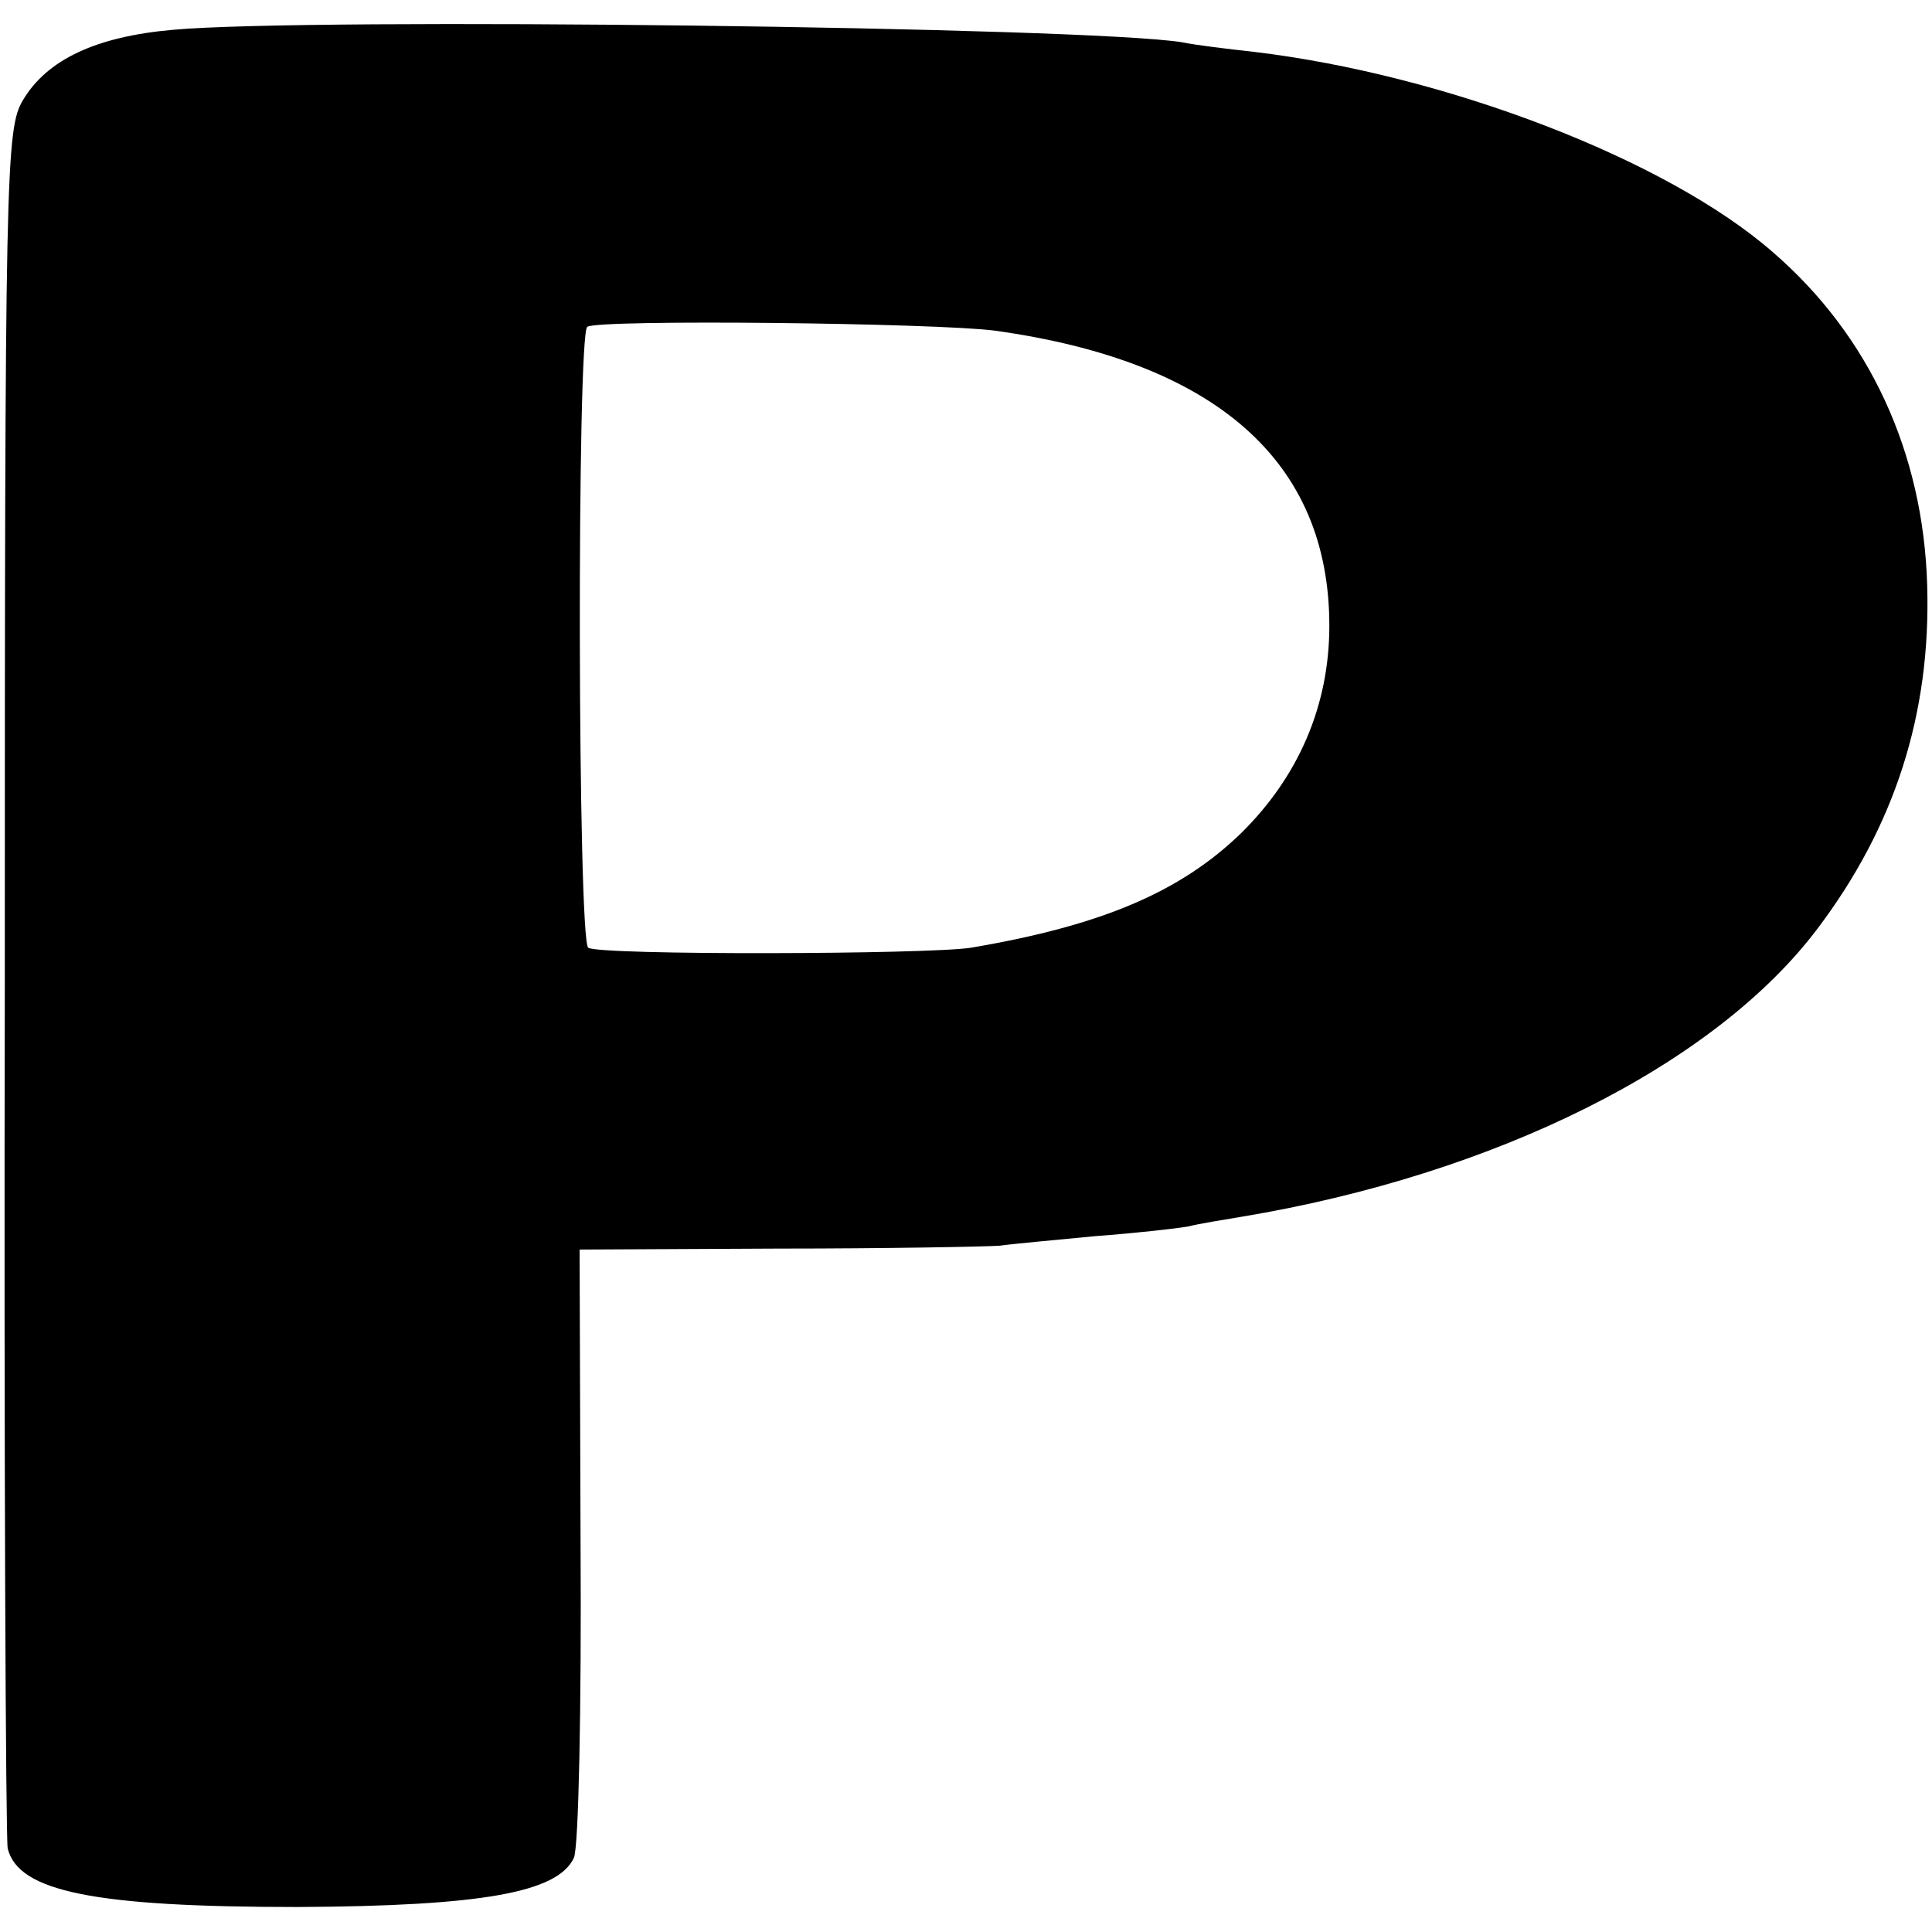 <svg version="1" xmlns="http://www.w3.org/2000/svg" width="268" height="268" viewBox="0 0 201 201"><path d="M18 3.1c-8 .7-13.1 3.1-15.6 7.3C.6 13.4.5 17.3.5 102c-.1 48.7.1 89.3.3 90.3 1.1 4.5 9 6.1 30.2 6.1 19.1-.1 27-1.5 28.7-5.1.5-1 .8-15.6.7-32.6l-.1-30.7 20.6-.1c11.3 0 21.7-.2 23.1-.3 1.4-.2 5.9-.6 10-1 4.1-.3 8.5-.8 9.6-1 1.2-.3 3.7-.7 5.5-1 26.5-4.4 49.3-15.8 60-30 8-10.6 11.8-22.3 11.4-35.7-.4-13.8-6-26-16.1-34.7-11-9.6-33.9-18.4-53.9-20.8-2.7-.3-6.1-.7-7.5-1-9.9-1.6-90.9-2.6-105-1.3zm85.5 31.3c23 3.2 34.8 13.6 34.8 30.7 0 8.3-3.2 15.7-9.2 21.6-6.3 6.1-14.5 9.6-28.1 11.9-4.5.7-38.6.8-39.8 0-1.1-.7-1.2-63.9-.1-64.6 1.2-.8 36.3-.4 42.4.4z"/></svg>